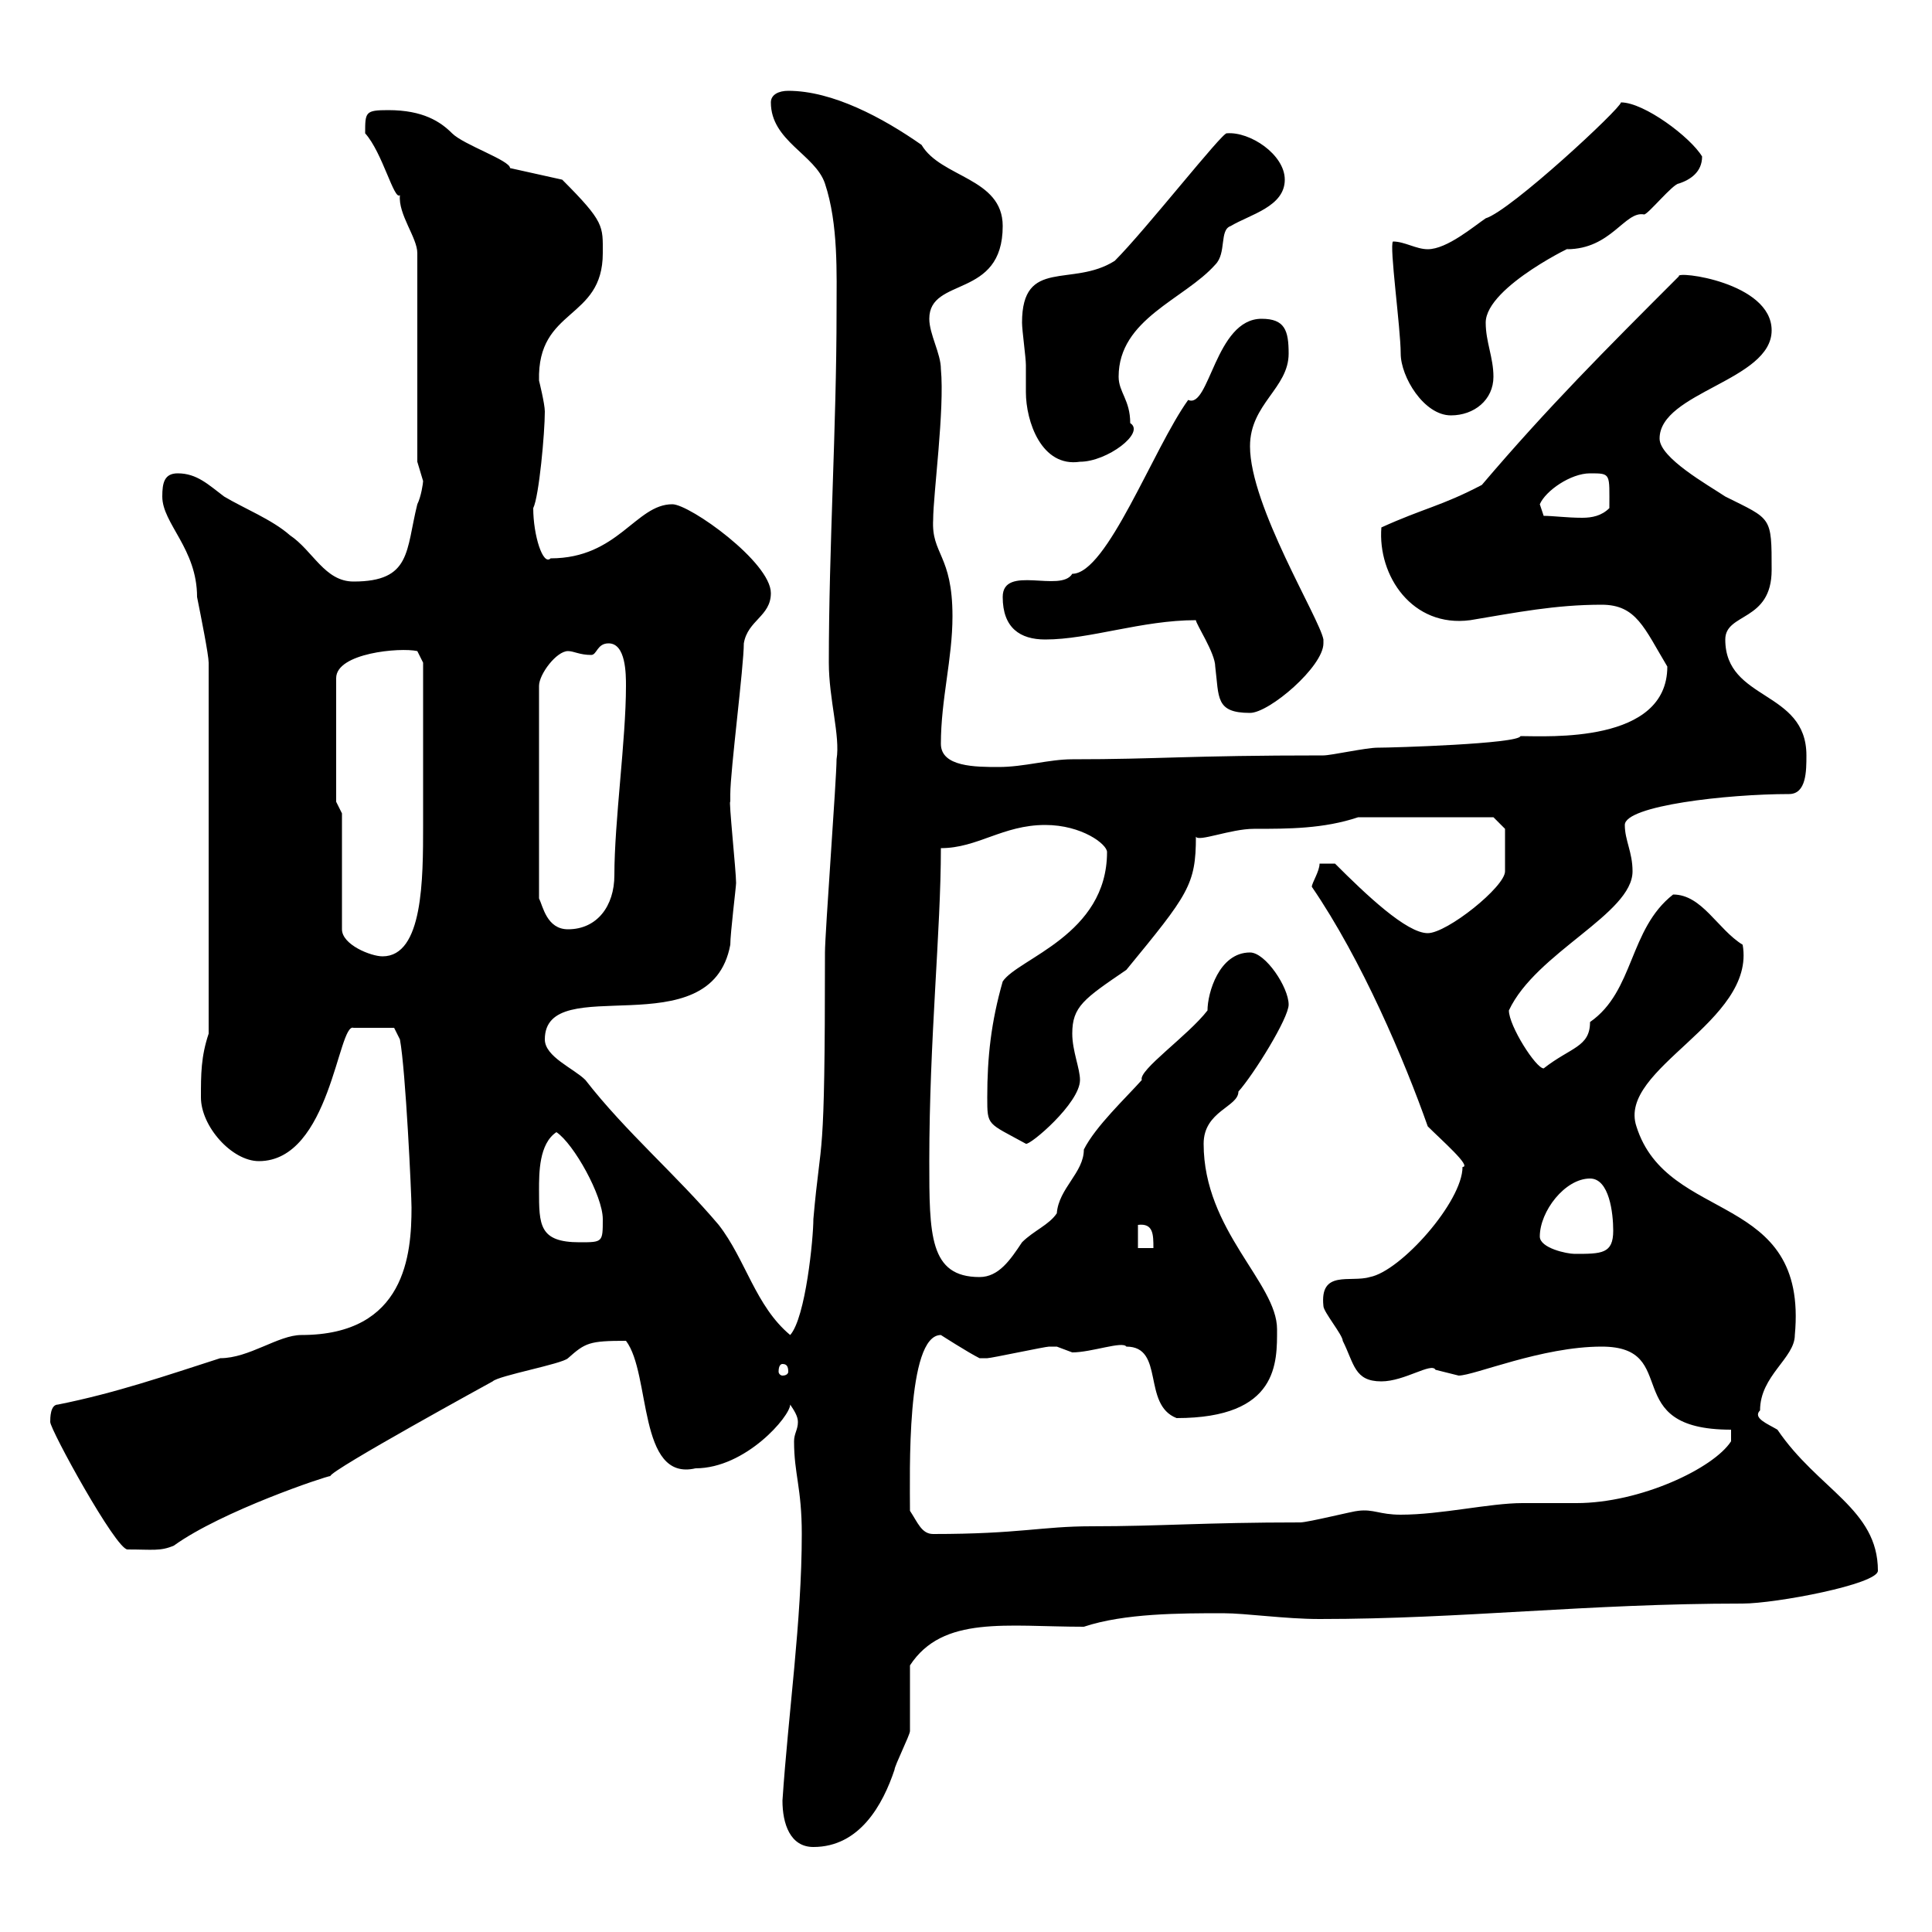 <svg xmlns="http://www.w3.org/2000/svg" xmlns:xlink="http://www.w3.org/1999/xlink" width="300" height="300"><path d="M121.50 279.60C121.50 283.20 122.70 286.80 126.30 286.80C133.50 286.80 137.10 280.20 138.90 274.80C138.90 274.20 141.30 269.40 141.30 268.80C141.30 267 141.30 260.40 141.30 258.60C146.40 250.80 156.30 252.60 168.30 252.60C174.60 250.50 183.30 250.50 189.90 250.50C193.50 250.50 199.50 251.40 204.90 251.40C227.10 251.40 246.30 249 270.60 249C275.70 249 291.60 246 291.60 243.90C291.60 234.30 282.30 231.30 276 222C274.50 221.10 272.10 220.20 273.30 219C273.30 213.60 278.70 210.90 278.70 207.30C280.80 184.80 258.90 190.20 254.10 174.90C251.10 165.90 272.70 158.70 270.60 146.70C266.70 144.30 264.30 138.90 259.80 138.90C252.90 144.30 253.80 153.90 246.90 158.70C246.90 162.60 243.90 162.60 239.70 165.90C238.50 165.90 234.30 159.30 234.30 156.90C238.50 147.90 253.50 141.90 253.50 135.30C253.50 132.30 252.30 130.50 252.30 128.10C252.30 125.10 268.20 123.30 277.80 123.30C280.50 123.30 280.50 119.70 280.50 117.30C280.50 107.10 267.90 108.90 267.90 99.30C267.90 95.10 275.10 96.60 275.10 88.50C275.10 80.10 275.10 80.70 267.90 77.10C265.20 75.30 257.70 71.10 257.70 68.10C257.70 60.90 275.10 59.10 275.10 51.30C275.10 43.80 260.10 42 260.70 42.90C249.30 54.30 240.30 63.30 230.10 75.30C223.80 78.60 221.10 78.90 214.50 81.90C213.90 89.40 219.30 97.50 228.30 96.30C235.50 95.10 241.50 93.90 248.70 93.90C254.10 93.90 255.30 97.50 258.90 103.50C258.90 115.50 240.30 114.30 236.10 114.30C235.80 115.50 216.30 116.10 213.90 116.10C212.10 116.10 206.70 117.30 205.50 117.30C184.20 117.30 180 117.90 166.50 117.90C162.90 117.90 159 119.10 155.10 119.10C151.50 119.10 146.10 119.10 146.10 115.50C146.10 108.60 147.90 102.30 147.90 95.70C147.90 86.10 144.60 86.10 144.90 80.70C144.90 76.80 146.70 63.60 146.10 57.30C146.10 54.90 144.30 51.90 144.30 49.50C144.30 42.90 155.70 46.50 155.70 35.10C155.70 27.60 146.10 27.60 143.10 22.50C137.10 18.30 129.30 14.10 122.40 14.10C120.90 14.10 119.70 14.70 119.70 15.90C119.70 21.90 126.60 24 128.10 28.50C130.20 34.80 129.90 42.60 129.90 48.30C129.90 66.30 128.70 84.90 128.70 102.90C128.70 108.60 130.50 114.30 129.90 117.90C129.90 120.90 128.10 144.90 128.10 147.90C128.10 182.40 127.50 175.50 126.30 189.30C126.30 192.30 125.10 204.60 122.70 207.30C117.30 202.80 115.80 195.60 111.60 190.20C105 182.40 97.20 175.80 90.90 167.70C89.10 165.90 84.60 164.10 84.60 161.40C84.60 150.60 110.40 162.90 113.40 146.70C113.40 144.90 114.30 137.70 114.30 137.10C114.30 135.30 113.10 123.90 113.40 124.50C113.40 124.50 113.40 123.30 113.40 123.30C113.40 119.70 115.50 103.50 115.50 99.90C116.10 96.30 119.70 95.70 119.70 92.10C119.70 87.30 107.10 78.30 104.40 78.30C98.70 78.30 96 86.70 85.50 86.70C84.30 87.90 82.80 83.10 82.80 78.90C83.70 77.10 84.60 67.20 84.60 63.90C84.60 62.70 83.70 59.10 83.70 59.10C83.40 47.70 93.60 49.80 93.60 39.30C93.60 35.10 93.90 34.50 87.30 27.90L79.20 26.10C79.20 24.90 72 22.50 70.20 20.70C68.40 18.90 65.70 17.10 60.30 17.10C56.70 17.10 56.70 17.40 56.70 20.70C59.40 23.70 61.20 31.20 62.10 30.30C61.80 33.30 64.80 36.90 64.80 39.30L64.80 71.70C64.80 71.70 65.70 74.70 65.70 74.70C65.70 75 65.40 77.10 64.80 78.30C63 85.50 63.90 90.30 54.90 90.30C50.40 90.30 48.60 85.50 45 83.10C42.30 80.70 37.80 78.90 34.80 77.10C32.40 75.30 30.60 73.50 27.60 73.50C25.50 73.50 25.20 75 25.20 77.10C25.20 81.30 30.60 85.20 30.60 92.70C31.20 95.70 32.40 101.70 32.40 102.90L32.40 160.50C31.20 164.10 31.20 166.80 31.20 170.40C31.20 174.90 36 180.30 40.20 180.30C51.30 180.30 52.50 158.70 54.90 159.60L61.20 159.60L62.10 161.40C63 166.20 63.90 185.70 63.90 187.50C63.90 194.70 63 207.30 46.80 207.30C43.20 207.30 38.70 210.90 34.20 210.90C25.80 213.60 18 216.30 9 218.10C7.80 218.10 7.80 220.20 7.80 220.80C7.80 222 18 240.60 19.80 240.60C23.70 240.60 24.90 240.90 27 240C34.50 234.60 50.70 229.20 51.30 229.20C51.30 228.30 76.50 214.50 76.50 214.50C77.40 213.60 87.30 211.80 88.20 210.90C90.90 208.50 91.50 208.20 97.20 208.20C101.10 213.30 99 230.10 108 228C115.80 228 122.70 219.90 122.70 218.10C123.30 219 123.90 219.90 123.90 220.80C123.90 222 123.30 222.60 123.30 223.80C123.30 228.90 124.50 231 124.50 238.20C124.50 251.70 122.40 266.10 121.50 279.60ZM141.30 234.60C141.30 228.90 140.70 207.30 146.10 207.30C146.10 207.30 150.30 210 152.10 210.90C153.30 210.90 153.30 210.90 153.30 210.90C153.90 210.90 162.30 209.10 162.90 209.10C162.90 209.10 162.90 209.10 164.10 209.10C164.10 209.10 166.50 210 166.50 210C169.50 210 174.30 208.20 174.90 209.10C180.90 209.10 177.30 218.10 182.70 220.20C198.60 220.20 198.30 211.50 198.30 206.40C198.30 199.20 186.90 191.10 186.90 177.60C186.90 172.50 192.30 171.90 192.30 169.50C194.70 166.80 200.10 158.10 200.10 156C200.10 153.30 196.50 147.90 194.10 147.90C189.30 147.90 187.50 154.20 187.50 156.90C184.50 160.80 176.70 166.20 177.30 167.70C174.90 170.40 170.10 174.90 168.30 178.50C168.30 182.10 164.40 184.50 164.10 188.40C162.90 190.20 160.50 191.10 158.70 192.90C156.90 195.60 155.10 198.30 152.10 198.30C144.30 198.30 144.30 191.70 144.30 180.30C144.30 161.40 146.10 144.60 146.10 131.70C151.80 131.70 155.70 128.10 162.30 128.10C168 128.10 171.90 131.10 171.90 132.30C171.90 145.20 158.10 148.80 155.70 152.40C153.90 158.70 153.30 164.10 153.30 170.40C153.30 174.90 153.30 174.30 159.30 177.60C159.90 177.90 167.70 171.30 167.70 167.70C167.70 165.90 166.50 163.20 166.50 160.50C166.50 156.30 168.30 155.10 174.90 150.60C184.50 138.90 185.70 137.40 185.70 129.90C186 130.80 191.10 128.70 194.70 128.70C200.10 128.70 205.50 128.70 210.90 126.90L231.90 126.90L233.70 128.70C233.70 129 233.70 133.50 233.70 135.30C233.70 137.70 224.70 144.90 221.70 144.90C218.40 144.90 212.10 138.90 207.30 134.10L204.90 134.10C204.90 135.30 203.70 137.10 203.70 137.70C211.50 149.10 218.10 164.70 221.70 174.90C223.80 177 228.60 181.20 227.10 181.20C227.10 186.60 217.50 197.40 212.70 198.30C209.70 199.20 204.90 197.10 205.50 202.80C205.50 203.70 208.50 207.30 208.50 208.20C210.30 211.80 210.30 214.50 214.50 214.50C218.10 214.50 222.30 211.50 222.90 212.70C222.90 212.70 226.50 213.60 226.50 213.60C228.90 213.60 239.40 209.10 248.70 209.10C261.30 209.10 251.10 222 268.80 222L268.80 223.80C266.10 228 254.70 233.40 244.80 233.40C242.10 233.40 239.40 233.40 236.40 233.40C231.30 233.40 223.80 235.20 217.50 235.20C214.20 235.20 213.30 234.30 210.90 234.60C210.30 234.60 203.10 236.40 201.90 236.40C186.90 236.40 180.30 237 169.50 237C161.70 237 158.40 238.20 144.90 238.20C143.10 238.20 142.50 236.40 141.30 234.60ZM121.50 211.80C122.10 211.80 122.40 212.10 122.40 213C122.40 213.30 122.10 213.60 121.50 213.60C121.20 213.60 120.90 213.30 120.90 213C120.90 212.10 121.20 211.80 121.50 211.80ZM239.10 192C239.10 188.10 243 183 246.90 183C249.90 183 250.50 188.40 250.50 191.10C250.50 194.70 248.70 194.70 244.50 194.70C243.30 194.70 239.10 193.80 239.10 192ZM176.70 190.20C179.10 189.90 179.10 191.70 179.10 193.80L176.70 193.80ZM83.70 184.80C83.70 182.10 83.70 177.60 86.40 175.80C89.10 177.60 93.60 185.70 93.60 189.30C93.60 192.90 93.60 192.90 90 192.90C83.70 192.90 83.70 190.20 83.70 184.80ZM53.10 126.30L52.20 124.50L52.20 105.30C52.20 101.40 62.10 100.50 64.80 101.10L65.70 102.90C65.70 106.50 65.70 121.50 65.70 128.10C65.70 136.50 65.70 148.50 59.40 148.50C57.60 148.50 53.10 146.70 53.10 144.30ZM88.20 101.10C89.10 101.10 90 101.70 91.80 101.70C92.70 101.70 92.70 99.90 94.50 99.90C97.20 99.90 97.20 104.70 97.20 106.50C97.20 114.90 95.40 127.50 95.40 135.90C95.40 140.70 92.70 144.30 88.20 144.30C84.90 144.30 84.30 140.70 83.70 139.50L83.70 106.50C83.70 104.70 86.40 101.10 88.20 101.10ZM185.70 96.30C185.70 96.90 188.70 101.40 188.70 103.50C189.30 108.30 188.70 110.70 194.10 110.70C197.10 110.70 205.50 103.50 205.50 99.90C205.50 99.60 205.50 99.60 205.50 99.30C204.90 96 194.10 78.60 194.10 69.30C194.10 62.70 200.10 60.30 200.10 54.90C200.10 51.30 199.50 49.50 195.90 49.50C188.70 49.50 187.80 63.60 184.50 62.10C179.10 69.60 171.90 89.10 166.50 89.10C164.70 92.10 155.70 87.60 155.70 92.70C155.70 97.50 158.40 99.30 162.30 99.30C169.20 99.30 177.30 96.30 185.70 96.30ZM239.10 78.30C240 76.20 243.90 73.50 246.90 73.50C250.20 73.50 249.90 73.50 249.90 78.90C248.70 80.10 247.20 80.40 245.70 80.40C243.30 80.40 241.20 80.10 239.70 80.10ZM158.70 50.10C158.70 51.30 159.30 55.50 159.30 56.70C159.30 58.20 159.30 59.70 159.30 60.90C159.30 65.40 161.70 72.60 167.70 71.70C171.90 71.70 177.90 67.20 175.50 65.70C175.50 62.10 173.70 60.90 173.70 58.50C173.70 49.50 183.90 46.50 188.70 41.10C190.50 39.30 189.30 35.70 191.10 35.10C194.10 33.30 199.50 32.10 199.50 27.90C199.50 24 194.10 20.40 190.50 20.70C189.90 20.40 177.90 35.70 173.10 40.50C166.50 44.70 158.70 39.90 158.70 50.10ZM216.30 37.50C215.70 38.10 217.50 51 217.50 54.90C217.50 58.50 221.10 64.50 225.30 64.50C228.90 64.50 231.90 62.10 231.90 58.50C231.90 55.50 230.70 53.10 230.70 50.10C230.70 44.40 245.70 37.50 243.30 38.70C250.20 38.70 252.30 32.70 255.30 33.30C255.90 33.30 259.80 28.50 260.70 28.50C262.50 27.90 264.30 26.70 264.30 24.30C262.50 21.30 255.30 15.90 251.70 15.90C251.70 16.80 234.60 32.70 230.70 33.90C228.90 35.10 224.70 38.70 221.70 38.70C219.90 38.70 218.10 37.50 216.30 37.50Z"/></svg>